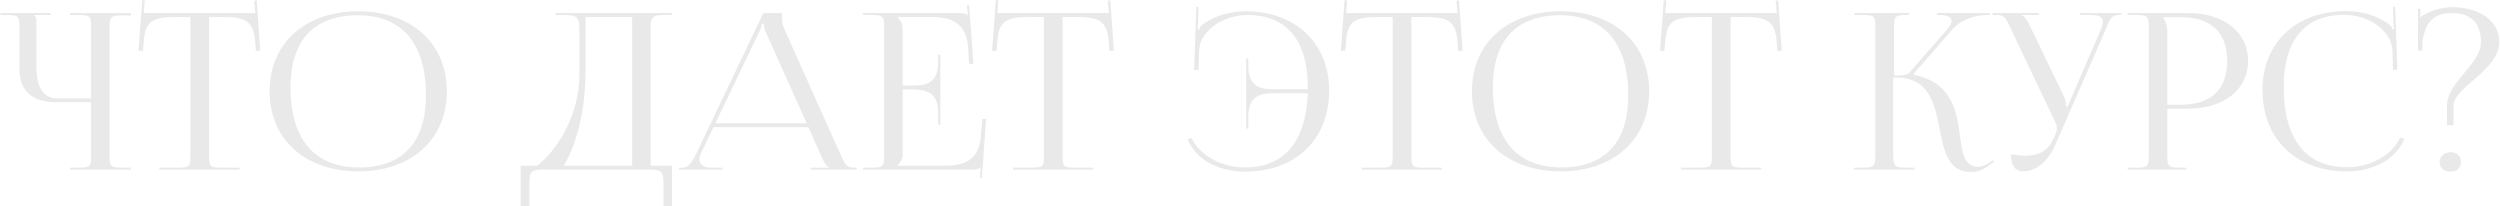 <?xml version="1.0" encoding="UTF-8"?> <svg xmlns="http://www.w3.org/2000/svg" width="2255" height="186" viewBox="0 0 2255 186" fill="none"> <path d="M63.128 153V151.232H70.592C81.001 151.232 82.18 150.447 82.18 141.019V92.112H50.164C28.952 92.112 17.56 81.702 17.56 62.453V23.956C17.56 14.528 16.381 13.546 5.971 13.546H0.472V11.778H45.45V13.546H30.916V13.939C32.487 15.313 32.88 15.903 32.88 19.045V60.882C32.88 79.148 39.362 88.772 51.736 88.772H82.18V23.759C82.18 14.331 81.001 13.546 70.592 13.546H63.128V11.778H118.124V13.939H110.66C100.25 13.939 98.875 14.724 98.875 24.152V141.019C98.875 150.447 100.25 151.232 110.66 151.232H118.124V153H63.128ZM143.799 153V151.232H160.298C170.708 151.232 171.69 150.25 171.69 140.822V15.313H158.726C137.906 15.313 130.639 19.045 129.657 37.901L128.871 45.954L124.943 45.758L128.282 0.19L130.639 0.386L129.657 11.778H230.221L229.239 0.582L231.596 0.386L234.739 45.758L230.811 45.954L230.221 37.901C228.65 19.045 221.775 15.313 201.152 15.313H188.581V140.822C188.581 150.25 189.563 151.232 199.973 151.232H216.079V153H143.799ZM323.319 154.571C275.197 154.571 243.182 125.698 243.182 82.291C243.182 39.08 275.197 10.207 323.319 10.207C371.047 10.207 403.063 39.08 403.063 82.291C403.063 125.698 371.047 154.571 323.319 154.571ZM324.104 151.036C363.191 151.036 384.207 128.252 384.207 86.023C384.207 39.08 362.602 13.742 322.533 13.742C283.25 13.742 262.037 36.526 262.037 78.755C262.037 125.698 283.643 151.036 324.104 151.036ZM469.609 149.465H484.733C500.446 136.894 522.248 107.039 522.641 67.953V28.08C522.641 14.331 520.873 13.546 505.749 13.546H501.035V11.778H606.117V13.546H598.457C588.047 13.546 586.868 16.296 586.868 25.723V149.465H606.117V185.998H598.457V165.178C598.457 155.75 597.082 153 586.672 153H489.054C478.644 153 477.466 155.75 477.466 165.178V185.998H469.609V149.465ZM508.499 149.465H570.173V15.313H528.141V63.239C528.141 102.325 519.105 132.18 508.499 149.465ZM612.494 153V151.232H615.833C621.333 151.232 624.476 145.733 627.815 139.055L688.507 11.778H705.202V14.135C705.202 18.063 705.988 23.17 707.166 25.527L758.038 139.055C762.359 148.482 763.144 151.232 770.804 151.232H772.572V153H731.325V151.232H747.824V150.839C744.878 149.857 742.717 144.947 741.146 141.608L729.165 114.699H643.528L631.939 139.055C631.35 140.626 630.761 142.197 630.761 143.572C630.761 148.09 634.689 151.232 641.171 151.232H651.777V153H612.494ZM645.296 111.164H727.593L690.864 29.259C689.292 26.116 689.096 23.563 689.096 21.402H687.132C687.132 22.581 686.543 25.134 684.579 29.259L645.296 111.164ZM848.189 112.539H846.225V101.736C846.225 82.88 835.029 80.719 822.851 80.719H814.209V139.055C814.209 143.376 812.048 146.911 809.495 149.268V149.465H852.51C873.33 149.465 883.15 141.804 884.722 122.949L886.097 107.235H889.436L885.704 160.464L883.936 160.267L884.525 151.232H884.329C882.758 152.607 879.811 153 876.276 153H778.462V151.232H785.925C796.335 151.232 797.514 150.25 797.514 140.822V23.956C797.514 14.528 796.335 13.546 785.925 13.546H778.462V11.778H864.687C868.027 11.778 871.169 12.171 872.544 13.546H872.937L872.151 4.511L874.115 4.314L878.044 57.543H874.115L873.33 43.794C871.955 22.581 860.759 15.313 839.939 15.313H809.495V15.51C812.048 17.867 814.209 21.402 814.209 25.723V77.184H822.851C835.029 77.184 846.225 75.22 846.225 56.364V49.49H848.189V112.539ZM913.728 153V151.232H930.227C940.637 151.232 941.619 150.25 941.619 140.822V15.313H928.656C907.836 15.313 900.568 19.045 899.586 37.901L898.801 45.954L894.872 45.758L898.211 0.19L900.568 0.386L899.586 11.778H1000.15L999.169 0.582L1001.53 0.386L1004.67 45.758L1000.74 45.954L1000.15 37.901C998.579 19.045 991.705 15.313 971.081 15.313H958.511V140.822C958.511 150.25 959.493 151.232 969.903 151.232H986.009V153H913.728ZM1198.88 81.898V82.094C1198.88 125.698 1168.63 154.768 1123.26 154.768C1100.47 154.768 1079.46 145.34 1071.21 125.698L1074.74 124.323C1082.4 140.822 1102.44 151.036 1123.06 151.036C1158.41 151.036 1178.06 127.663 1179.63 84.058H1149.38C1137.2 84.058 1126.01 86.219 1126.01 105.075V115.878H1124.04V52.829H1126.01V59.703C1126.01 78.559 1137.2 80.523 1149.38 80.523H1179.63V78.755C1179.63 36.33 1160.58 13.546 1125.22 13.546C1103.81 13.546 1082.79 27.295 1081.62 44.972L1081.03 63.239L1077.1 63.042L1079.06 6.278H1081.03L1080.63 20.617C1080.63 22.581 1080.44 24.741 1080.05 26.313L1081.42 26.706C1082.01 25.331 1082.79 23.759 1083.97 22.777C1094.97 14.331 1108.92 10.207 1123.45 10.207C1168.63 10.207 1198.88 38.883 1198.88 81.898ZM1228.3 153V151.232H1244.8C1255.21 151.232 1256.19 150.25 1256.19 140.822V15.313H1243.23C1222.41 15.313 1215.14 19.045 1214.16 37.901L1213.37 45.954L1209.44 45.758L1212.78 0.19L1215.14 0.386L1214.16 11.778H1314.72L1313.74 0.582L1316.1 0.386L1319.24 45.758L1315.31 45.954L1314.72 37.901C1313.15 19.045 1306.27 15.313 1285.65 15.313H1273.08V140.822C1273.08 150.25 1274.06 151.232 1284.47 151.232H1300.58V153H1228.3ZM1407.82 154.571C1359.7 154.571 1327.68 125.698 1327.68 82.291C1327.68 39.08 1359.7 10.207 1407.82 10.207C1455.55 10.207 1487.56 39.08 1487.56 82.291C1487.56 125.698 1455.55 154.571 1407.82 154.571ZM1408.6 151.036C1447.69 151.036 1468.71 128.252 1468.71 86.023C1468.71 39.08 1447.1 13.742 1407.03 13.742C1367.75 13.742 1346.54 36.526 1346.54 78.755C1346.54 125.698 1368.14 151.036 1408.6 151.036ZM1516.21 153V151.232H1532.71C1543.12 151.232 1544.1 150.25 1544.1 140.822V15.313H1531.13C1510.31 15.313 1503.05 19.045 1502.06 37.901L1501.28 45.954L1497.35 45.758L1500.69 0.19L1503.05 0.386L1502.06 11.778H1602.63L1601.65 0.582L1604 0.386L1607.15 45.758L1603.22 45.954L1602.63 37.901C1601.06 19.045 1594.18 15.313 1573.56 15.313H1560.99V140.822C1560.99 150.25 1561.97 151.232 1572.38 151.232H1588.49V153H1516.21ZM1671.92 153L1672.51 151.232H1680.17C1690.38 151.232 1691.56 150.054 1691.56 139.055V23.956C1691.56 14.528 1690.38 13.546 1680.17 13.546H1672.51V11.778H1722V13.546H1720.04C1709.63 13.546 1708.45 14.528 1708.45 23.956V68.149C1716.11 68.149 1720.43 67.756 1722.4 65.399L1756.57 26.313C1759.13 23.17 1760.3 20.813 1760.3 18.849C1760.3 15.117 1755.79 13.546 1749.11 13.546H1747.14V11.778H1794.87V13.546H1792.12C1782.69 13.546 1769.54 16.688 1760.5 27.098L1726.13 66.578L1726.32 67.363C1753.63 73.059 1762.07 90.737 1765.61 108.218C1769.93 129.43 1767.77 150.447 1784.46 150.447C1787.21 150.447 1790.75 149.268 1794.68 146.518L1797.43 144.554L1798.6 145.929L1795.85 147.893C1789.77 152.804 1783.87 155.161 1778.18 155.161C1755 155.161 1752.84 132.18 1748.32 110.182C1744 89.754 1737.52 69.917 1710.41 69.917H1707.66V139.055C1707.66 150.054 1709.04 151.232 1719.45 151.232H1726.91V153H1671.92ZM1824.83 154.571C1817.76 154.571 1813.83 149.465 1813.83 139.055C1816.98 139.644 1823.06 140.429 1825.81 140.429C1842.12 140.429 1848.21 133.948 1852.53 124.52L1854.29 120.788C1854.88 119.413 1855.28 117.645 1855.28 115.681C1855.28 113.914 1854.88 111.949 1853.7 109.789L1813.64 25.723C1809.51 16.688 1808.33 13.546 1800.67 13.546H1797.33V11.778H1839.17V13.546H1823.65V13.939C1826.8 14.921 1829.15 19.635 1830.92 23.17L1861.95 87.594C1863.33 90.344 1863.53 94.665 1863.53 95.843V96.236L1865.1 95.843L1895.34 25.723C1896.13 23.563 1896.72 21.402 1896.72 19.635C1896.72 16.099 1894.36 13.546 1886.11 13.546H1876.29V11.778H1913.41V13.349H1912.04C1904.38 13.349 1903.2 17.081 1899.67 25.723L1853.9 130.609C1847.03 146.518 1835.83 154.571 1824.83 154.571ZM1951.37 15.51V16.492C1953.93 19.635 1954.91 24.152 1954.91 28.67V94.469H1967.09C1994.39 94.469 2008.92 80.719 2008.92 54.989C2008.92 29.259 1994.39 15.51 1967.09 15.51H1951.37ZM1919.16 153V151.232H1926.63C1937.04 151.232 1938.21 150.25 1938.21 140.822V23.956C1938.21 14.528 1937.04 13.546 1926.63 13.546H1919.16V11.778H1973.57C2006.17 11.778 2027.78 29.062 2027.78 54.989C2027.78 80.719 2006.17 98.004 1973.57 98.004H1954.91V140.822C1954.91 150.25 1956.28 151.232 1966.69 151.232H1972V153H1919.16ZM2040.85 81.898L2040.66 81.702C2040.66 38.687 2070.9 10.01 2116.08 10.01C2130.61 10.01 2144.56 14.135 2155.75 22.581C2156.74 23.563 2157.52 25.134 2158.11 26.509L2159.49 26.116C2159.09 24.545 2158.9 22.384 2158.9 20.42L2158.5 6.082H2160.47L2162.43 62.846L2158.5 63.042L2157.92 44.776C2156.74 27.098 2135.72 13.349 2114.51 13.349C2078.96 13.349 2059.9 36.133 2059.9 78.559C2059.9 125.502 2079.94 150.839 2116.86 150.839C2137.29 150.839 2157.33 140.626 2164.99 124.127L2168.72 125.502C2160.27 145.143 2139.26 154.571 2116.67 154.571C2071.3 154.571 2040.85 125.502 2040.85 81.898ZM2210.32 137.287C2215.82 137.287 2219.75 140.626 2219.75 146.125C2219.75 151.232 2216.41 154.768 2210.32 154.768C2204.62 154.768 2200.5 151.625 2200.5 146.125C2200.5 141.215 2204.82 137.287 2210.32 137.287ZM2184.98 45.561H2181.05V7.85H2183.21V15.51C2191.07 9.814 2201.87 6.671 2211.5 6.475C2237.03 6.475 2254.32 19.045 2254.32 37.901C2254.32 63.435 2213.07 78.559 2213.07 95.451V112.931H2207.18V95.451C2207.18 73.649 2237.82 58.328 2237.82 37.901C2237.82 20.813 2228.78 11.778 2211.69 11.778C2191.46 11.778 2187.34 24.349 2184.98 37.508V45.561Z" fill="#E9E9E9"></path> </svg> 